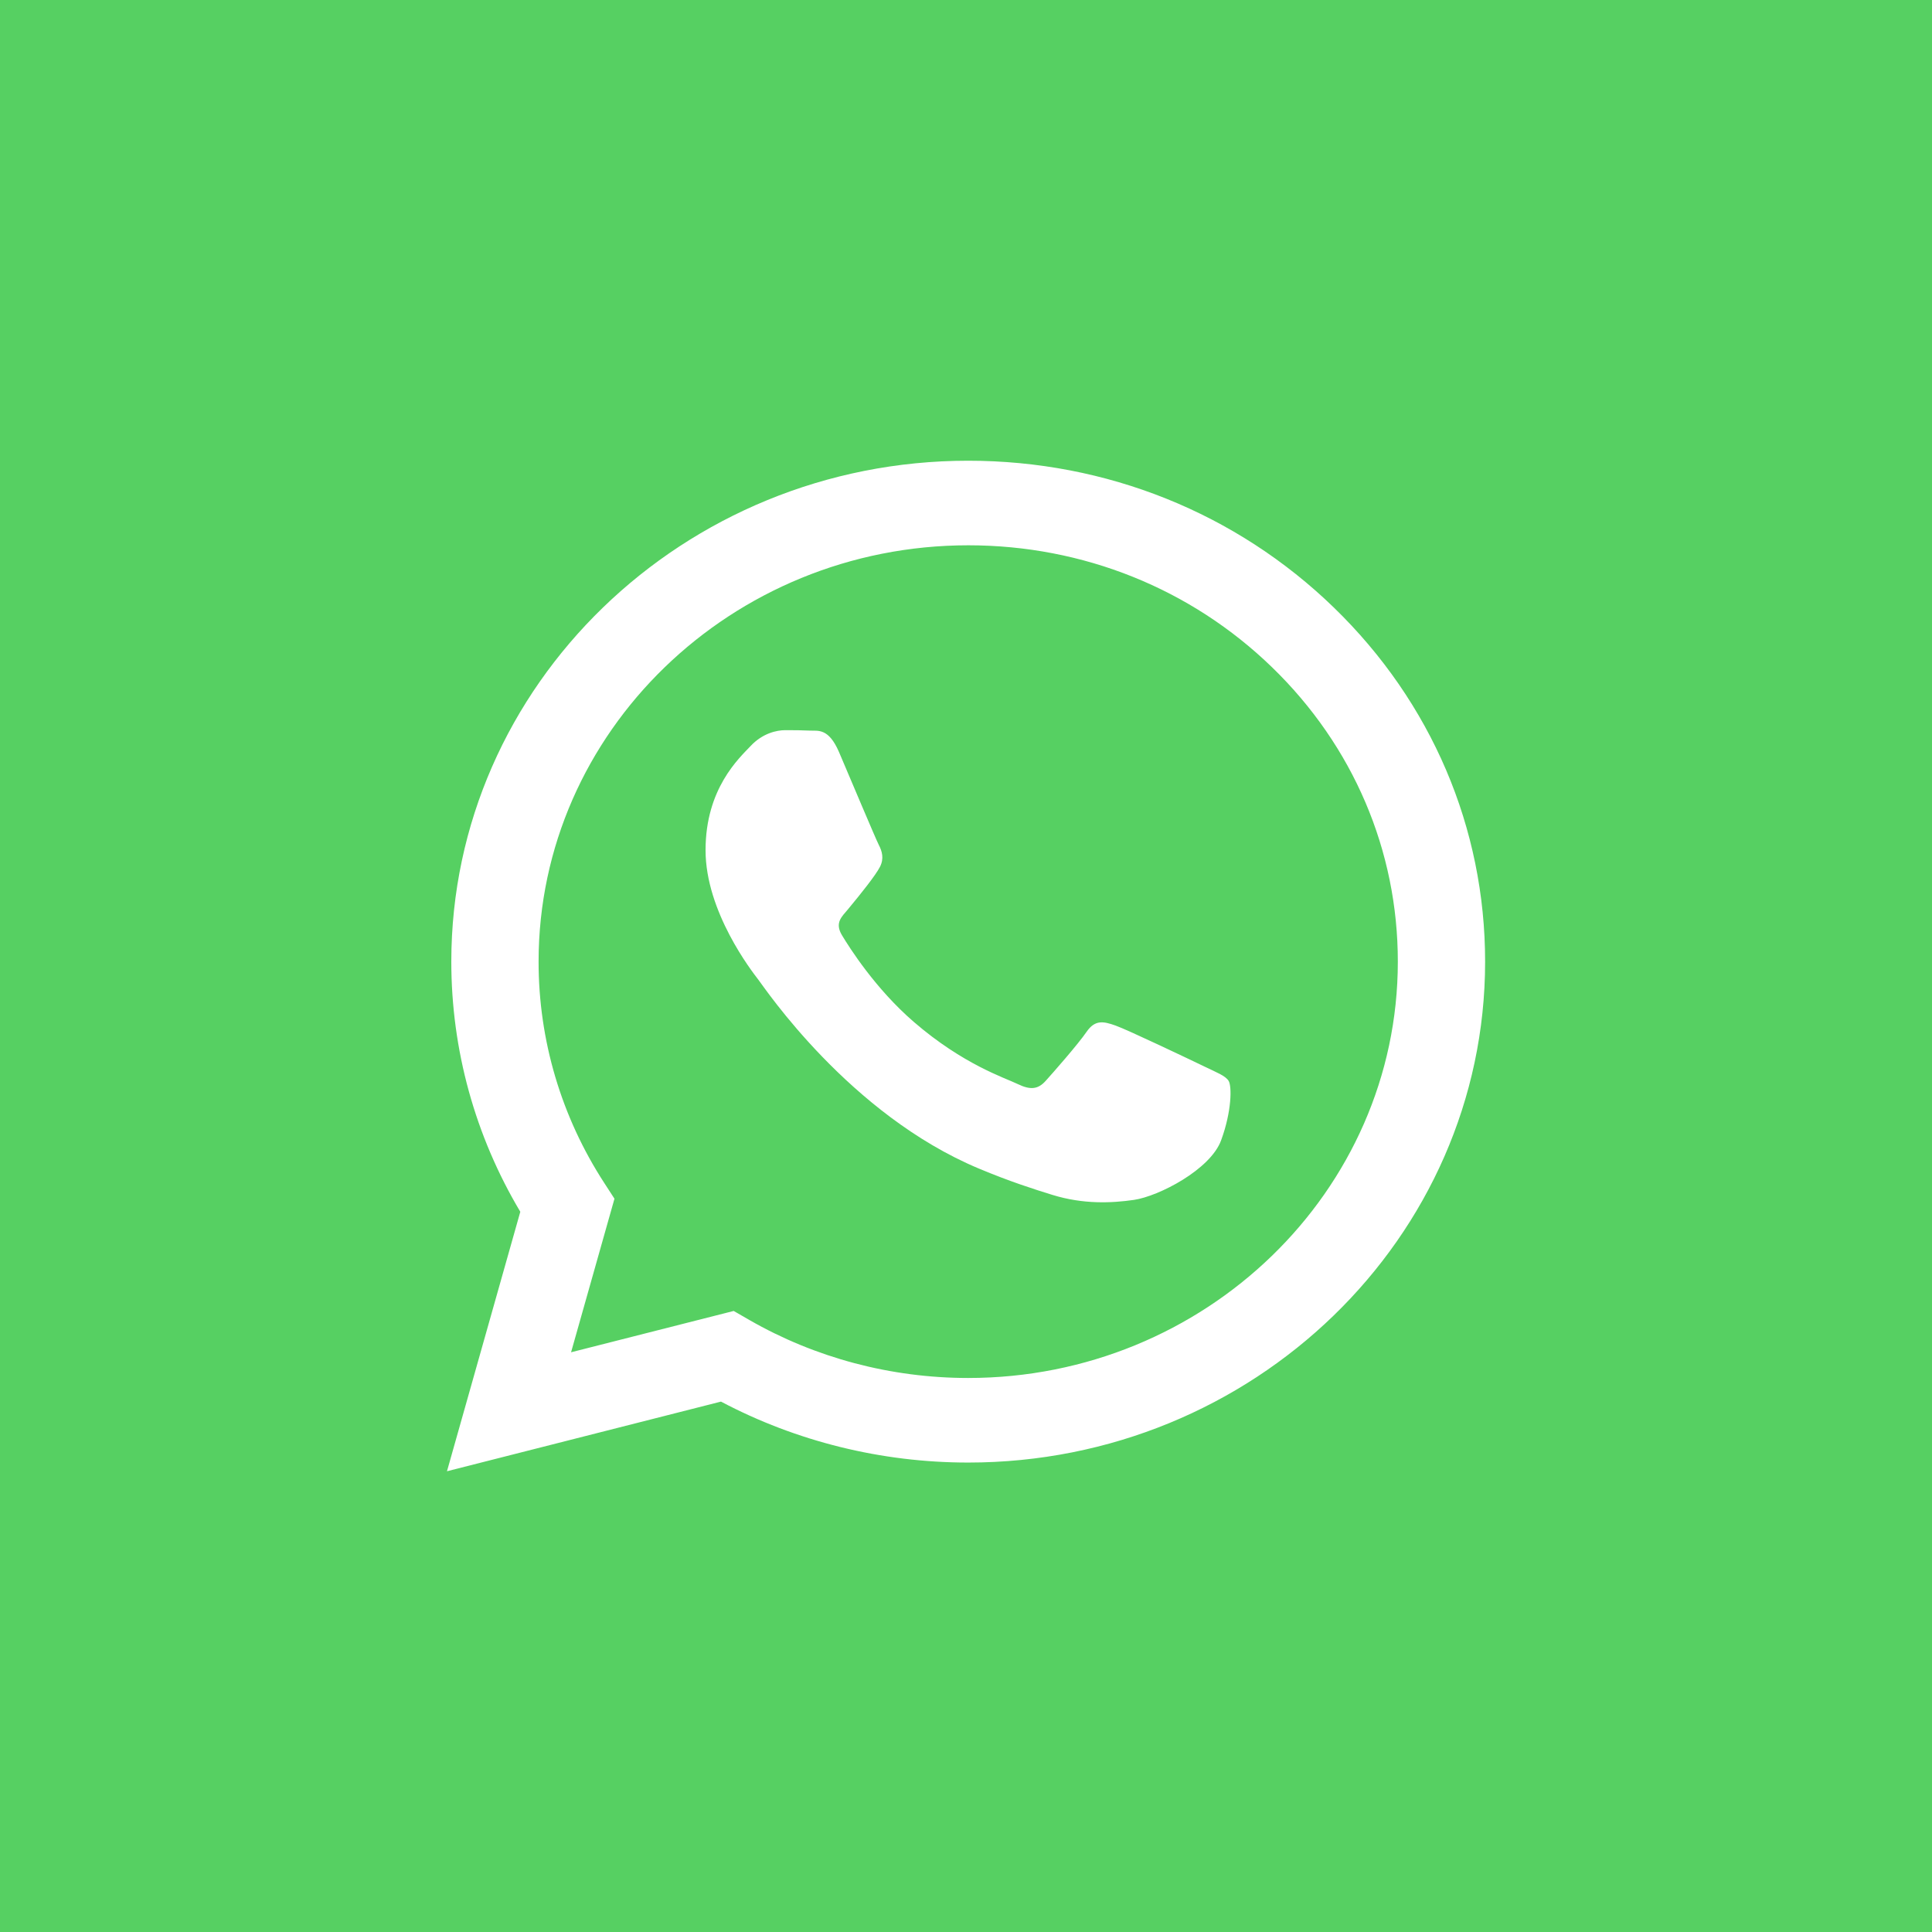 <svg width="62" height="62" viewBox="0 0 62 62" fill="none" xmlns="http://www.w3.org/2000/svg">
<g clip-path="url(#clip0)">
<rect width="62" height="62" fill="white"/>
<g filter="url(#filter0_d)">
<path d="M126.5 48.5C126.5 65.621 27.673 85 10 85C-7.673 85 -22 71.121 -22 54C-22 36.879 -17.673 -53 0 -53C17.673 -53 126.5 31.379 126.5 48.5Z" fill="#56D062"/>
</g>
<path fill-rule="evenodd" clip-rule="evenodd" d="M42.805 19.497C39.673 16.46 35.508 14.786 31.071 14.785C21.928 14.785 14.487 21.993 14.483 30.853C14.482 33.685 15.245 36.45 16.697 38.887L14.344 47.214L23.137 44.979C25.56 46.26 28.288 46.934 31.064 46.935H31.071C40.213 46.935 47.656 39.726 47.659 30.866C47.661 26.572 45.937 22.535 42.805 19.497ZM31.071 44.221H31.065C28.591 44.22 26.165 43.576 24.048 42.36L23.545 42.07L18.326 43.396L19.719 38.468L19.391 37.962C18.011 35.836 17.282 33.378 17.284 30.854C17.287 23.49 23.472 17.499 31.076 17.499C34.759 17.5 38.221 18.891 40.824 21.416C43.427 23.94 44.86 27.296 44.858 30.865C44.855 38.23 38.67 44.221 31.071 44.221V44.221ZM38.634 34.218C38.219 34.017 36.181 33.046 35.801 32.912C35.422 32.778 35.145 32.711 34.869 33.113C34.593 33.515 33.798 34.419 33.556 34.687C33.315 34.955 33.073 34.989 32.659 34.788C32.244 34.587 30.909 34.163 29.325 32.794C28.093 31.73 27.262 30.415 27.02 30.013C26.778 29.611 27.018 29.415 27.201 29.194C27.65 28.654 28.099 28.088 28.238 27.82C28.376 27.552 28.307 27.318 28.203 27.117C28.099 26.916 27.27 24.94 26.925 24.135C26.588 23.353 26.247 23.459 25.992 23.446C25.751 23.434 25.475 23.432 25.198 23.432C24.922 23.432 24.473 23.532 24.093 23.935C23.713 24.337 22.642 25.308 22.642 27.284C22.642 29.261 24.128 31.17 24.335 31.438C24.542 31.706 27.257 35.762 31.415 37.501C32.404 37.915 33.176 38.161 33.778 38.347C34.771 38.652 35.674 38.609 36.389 38.506C37.185 38.39 38.841 37.534 39.186 36.596C39.532 35.658 39.532 34.855 39.428 34.687C39.324 34.52 39.048 34.419 38.634 34.218V34.218Z" fill="white"/>
</g>
<defs>
<filter id="filter0_d" x="-38.35" y="-57.46" width="181.2" height="170.7" filterUnits="userSpaceOnUse" color-interpolation-filters="sRGB">
<feFlood flood-opacity="0" result="BackgroundImageFix"/>
<feColorMatrix in="SourceAlpha" type="matrix" values="0 0 0 0 0 0 0 0 0 0 0 0 0 0 0 0 0 0 127 0"/>
<feOffset dy="11.89"/>
<feGaussianBlur stdDeviation="8.175"/>
<feColorMatrix type="matrix" values="0 0 0 0 0.337 0 0 0 0 0.816 0 0 0 0 0.384 0 0 0 0.15 0"/>
<feBlend mode="normal" in2="BackgroundImageFix" result="effect1_dropShadow"/>
<feBlend mode="normal" in="SourceGraphic" in2="effect1_dropShadow" result="shape"/>
</filter>
<clipPath id="clip0">
<rect width="62" height="62" fill="white"/>
</clipPath>
</defs>
</svg>
